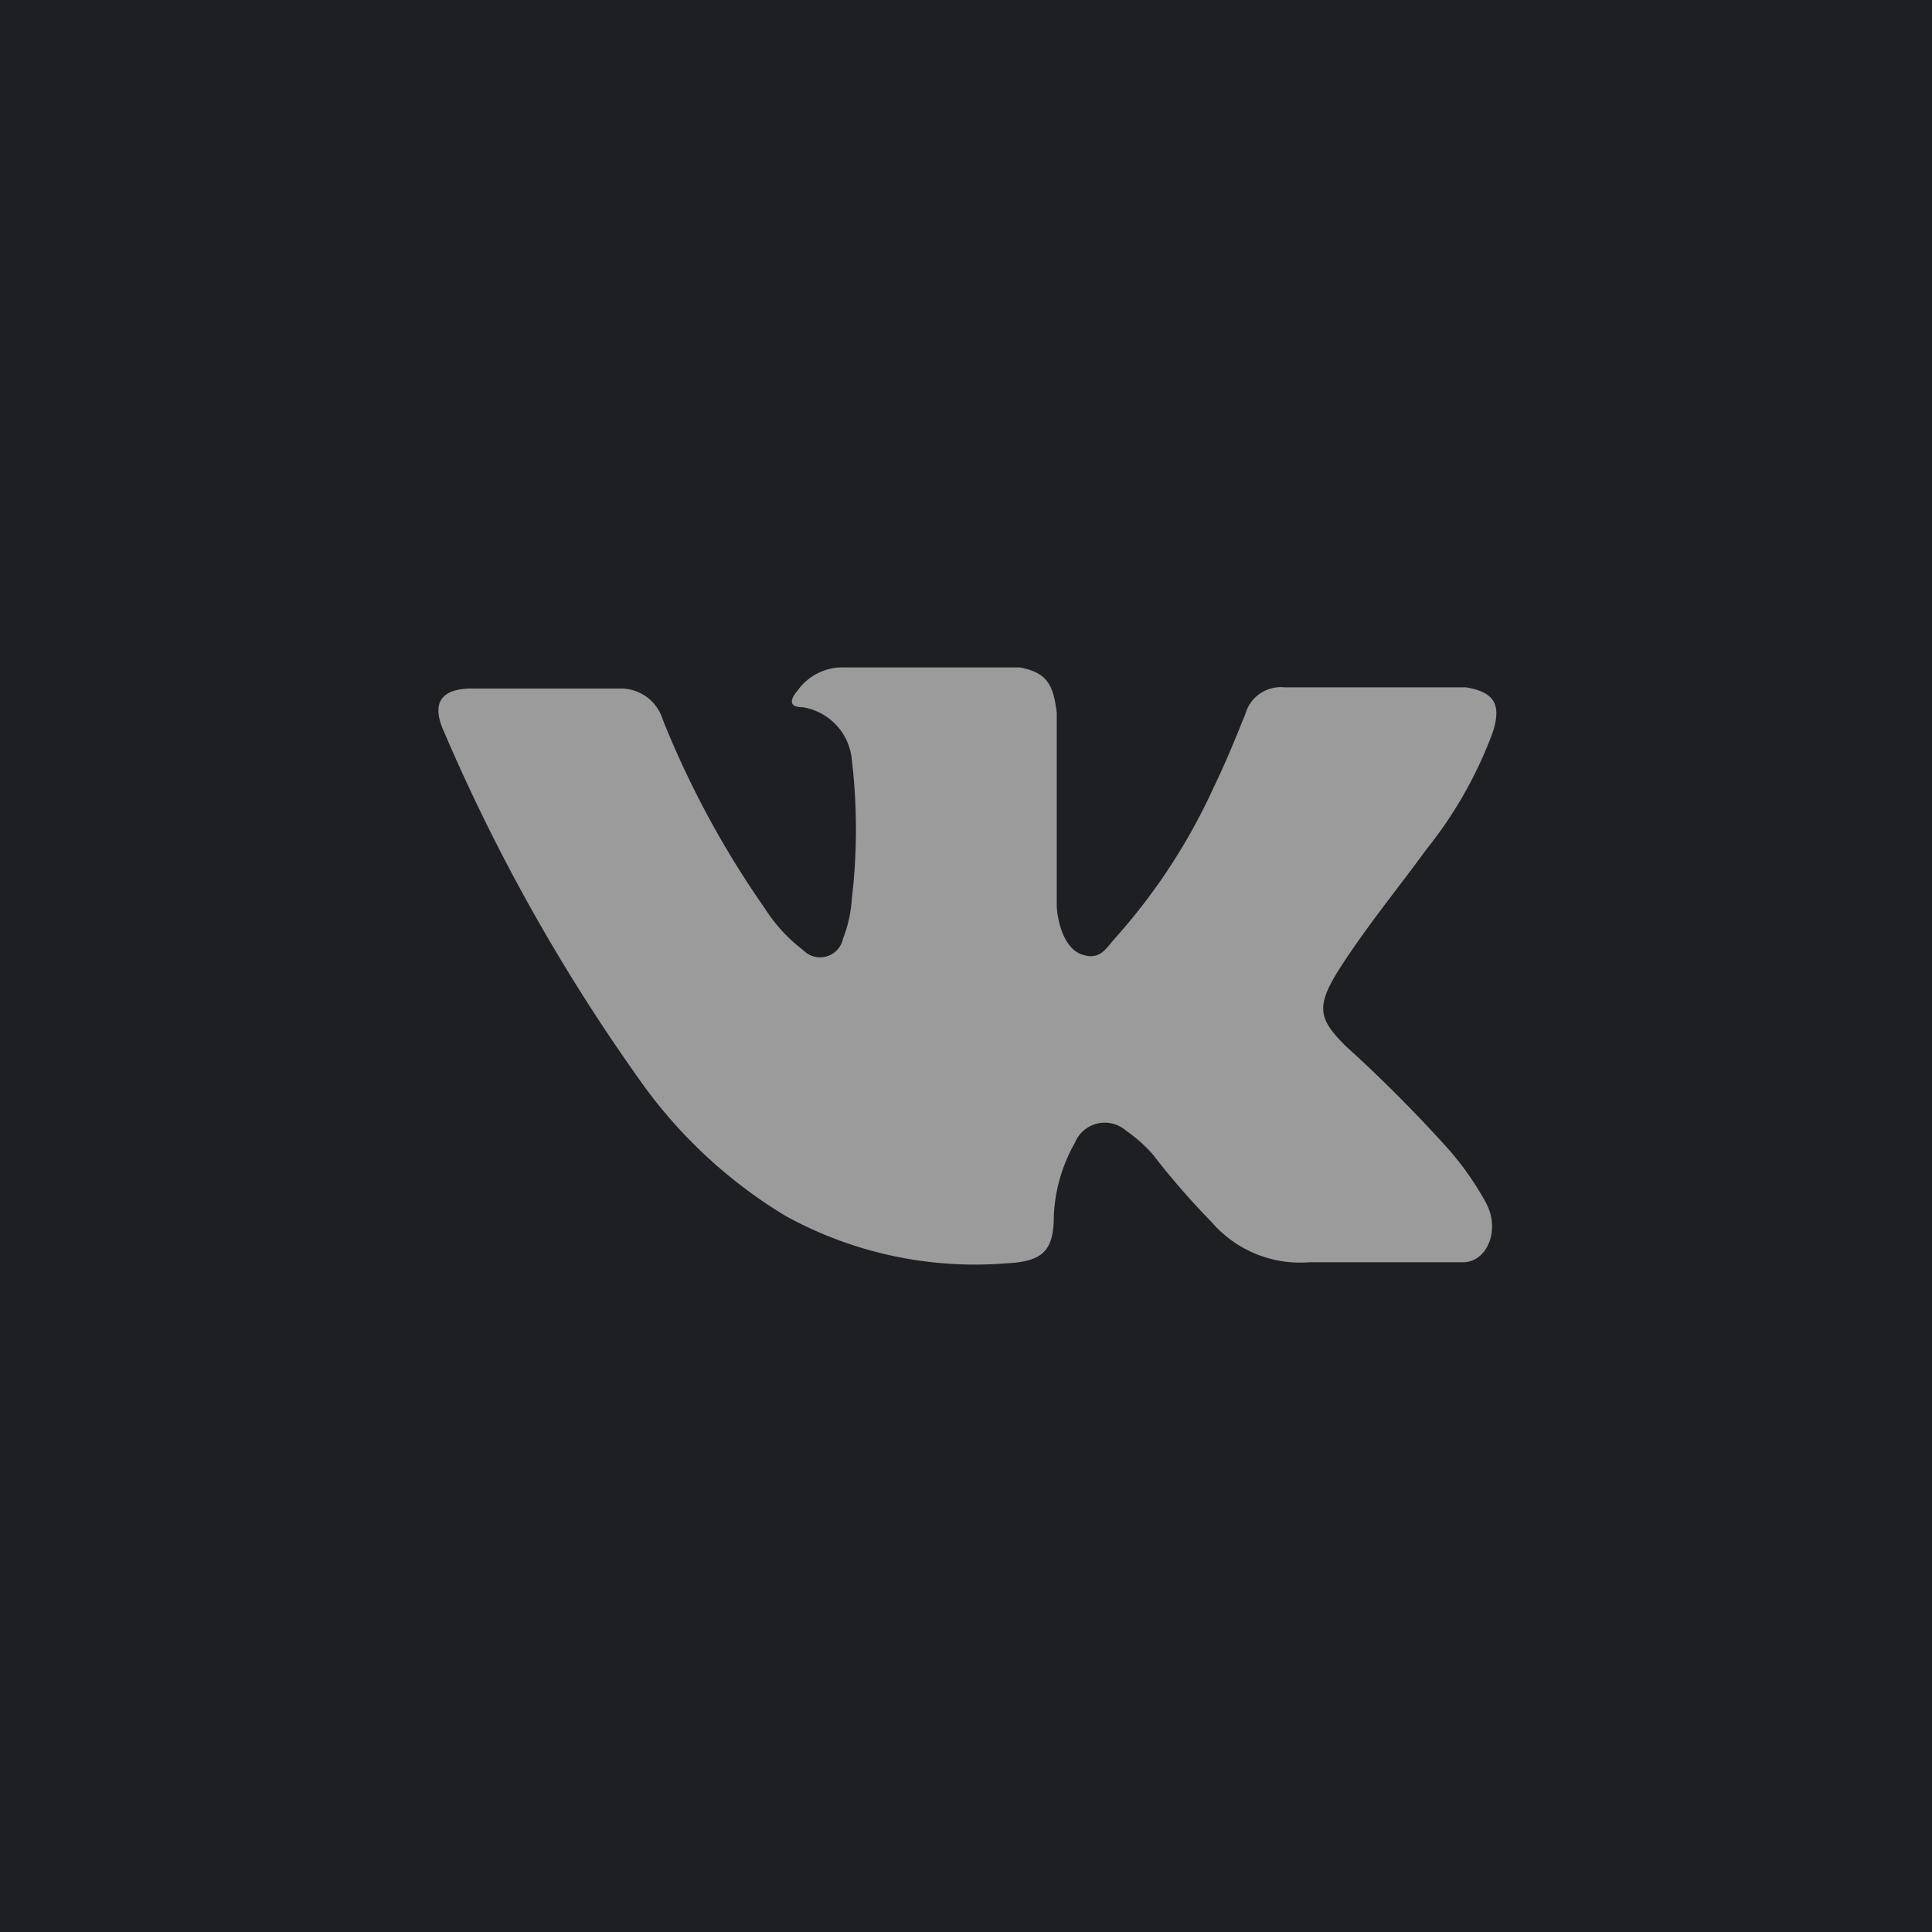 <svg id="Слой_1" data-name="Слой 1" xmlns="http://www.w3.org/2000/svg" viewBox="0 0 33 33"><defs><style>.cls-1{fill:#1e1f23;}.cls-2{fill:#9b9b9b;}</style></defs><title>1</title><rect class="cls-1" width="33" height="33"/><path class="cls-2" d="M23,17.88a24.49,24.49,0,0,1,1.76,1.77,5.14,5.14,0,0,1,.63.91c.24.47,0,1-.4,1H22.37a2,2,0,0,1-1.67-.68c-.36-.37-.7-.76-1-1.15a2.48,2.48,0,0,0-.47-.42.55.55,0,0,0-.87.21A2.76,2.76,0,0,0,18,20.77c0,.62-.21.78-.83.81a6.71,6.71,0,0,1-3.75-.81,8.29,8.29,0,0,1-2.52-2.36,31.83,31.83,0,0,1-3.32-5.92c-.21-.47-.06-.72.46-.73.86,0,1.71,0,2.57,0a.75.75,0,0,1,.71.53,15.92,15.92,0,0,0,1.74,3.22,2.75,2.75,0,0,0,.66.72.4.4,0,0,0,.68-.2,2.24,2.24,0,0,0,.15-.68,10.09,10.09,0,0,0,0-2.37,1,1,0,0,0-.84-.9c-.25,0-.21-.14-.09-.28a.94.94,0,0,1,.8-.4h3c.47.09.57.3.63.77v3.29c0,.18.09.72.42.84s.43-.12.59-.29a10.21,10.21,0,0,0,1.67-2.56c.2-.41.37-.83.54-1.25a.63.63,0,0,1,.67-.46h2.85l.25,0c.48.08.61.29.46.76a7.12,7.12,0,0,1-1.13,2c-.48.66-1,1.29-1.46,2s-.4.91.14,1.43Zm0,0" transform="translate(0 0)"/></svg>